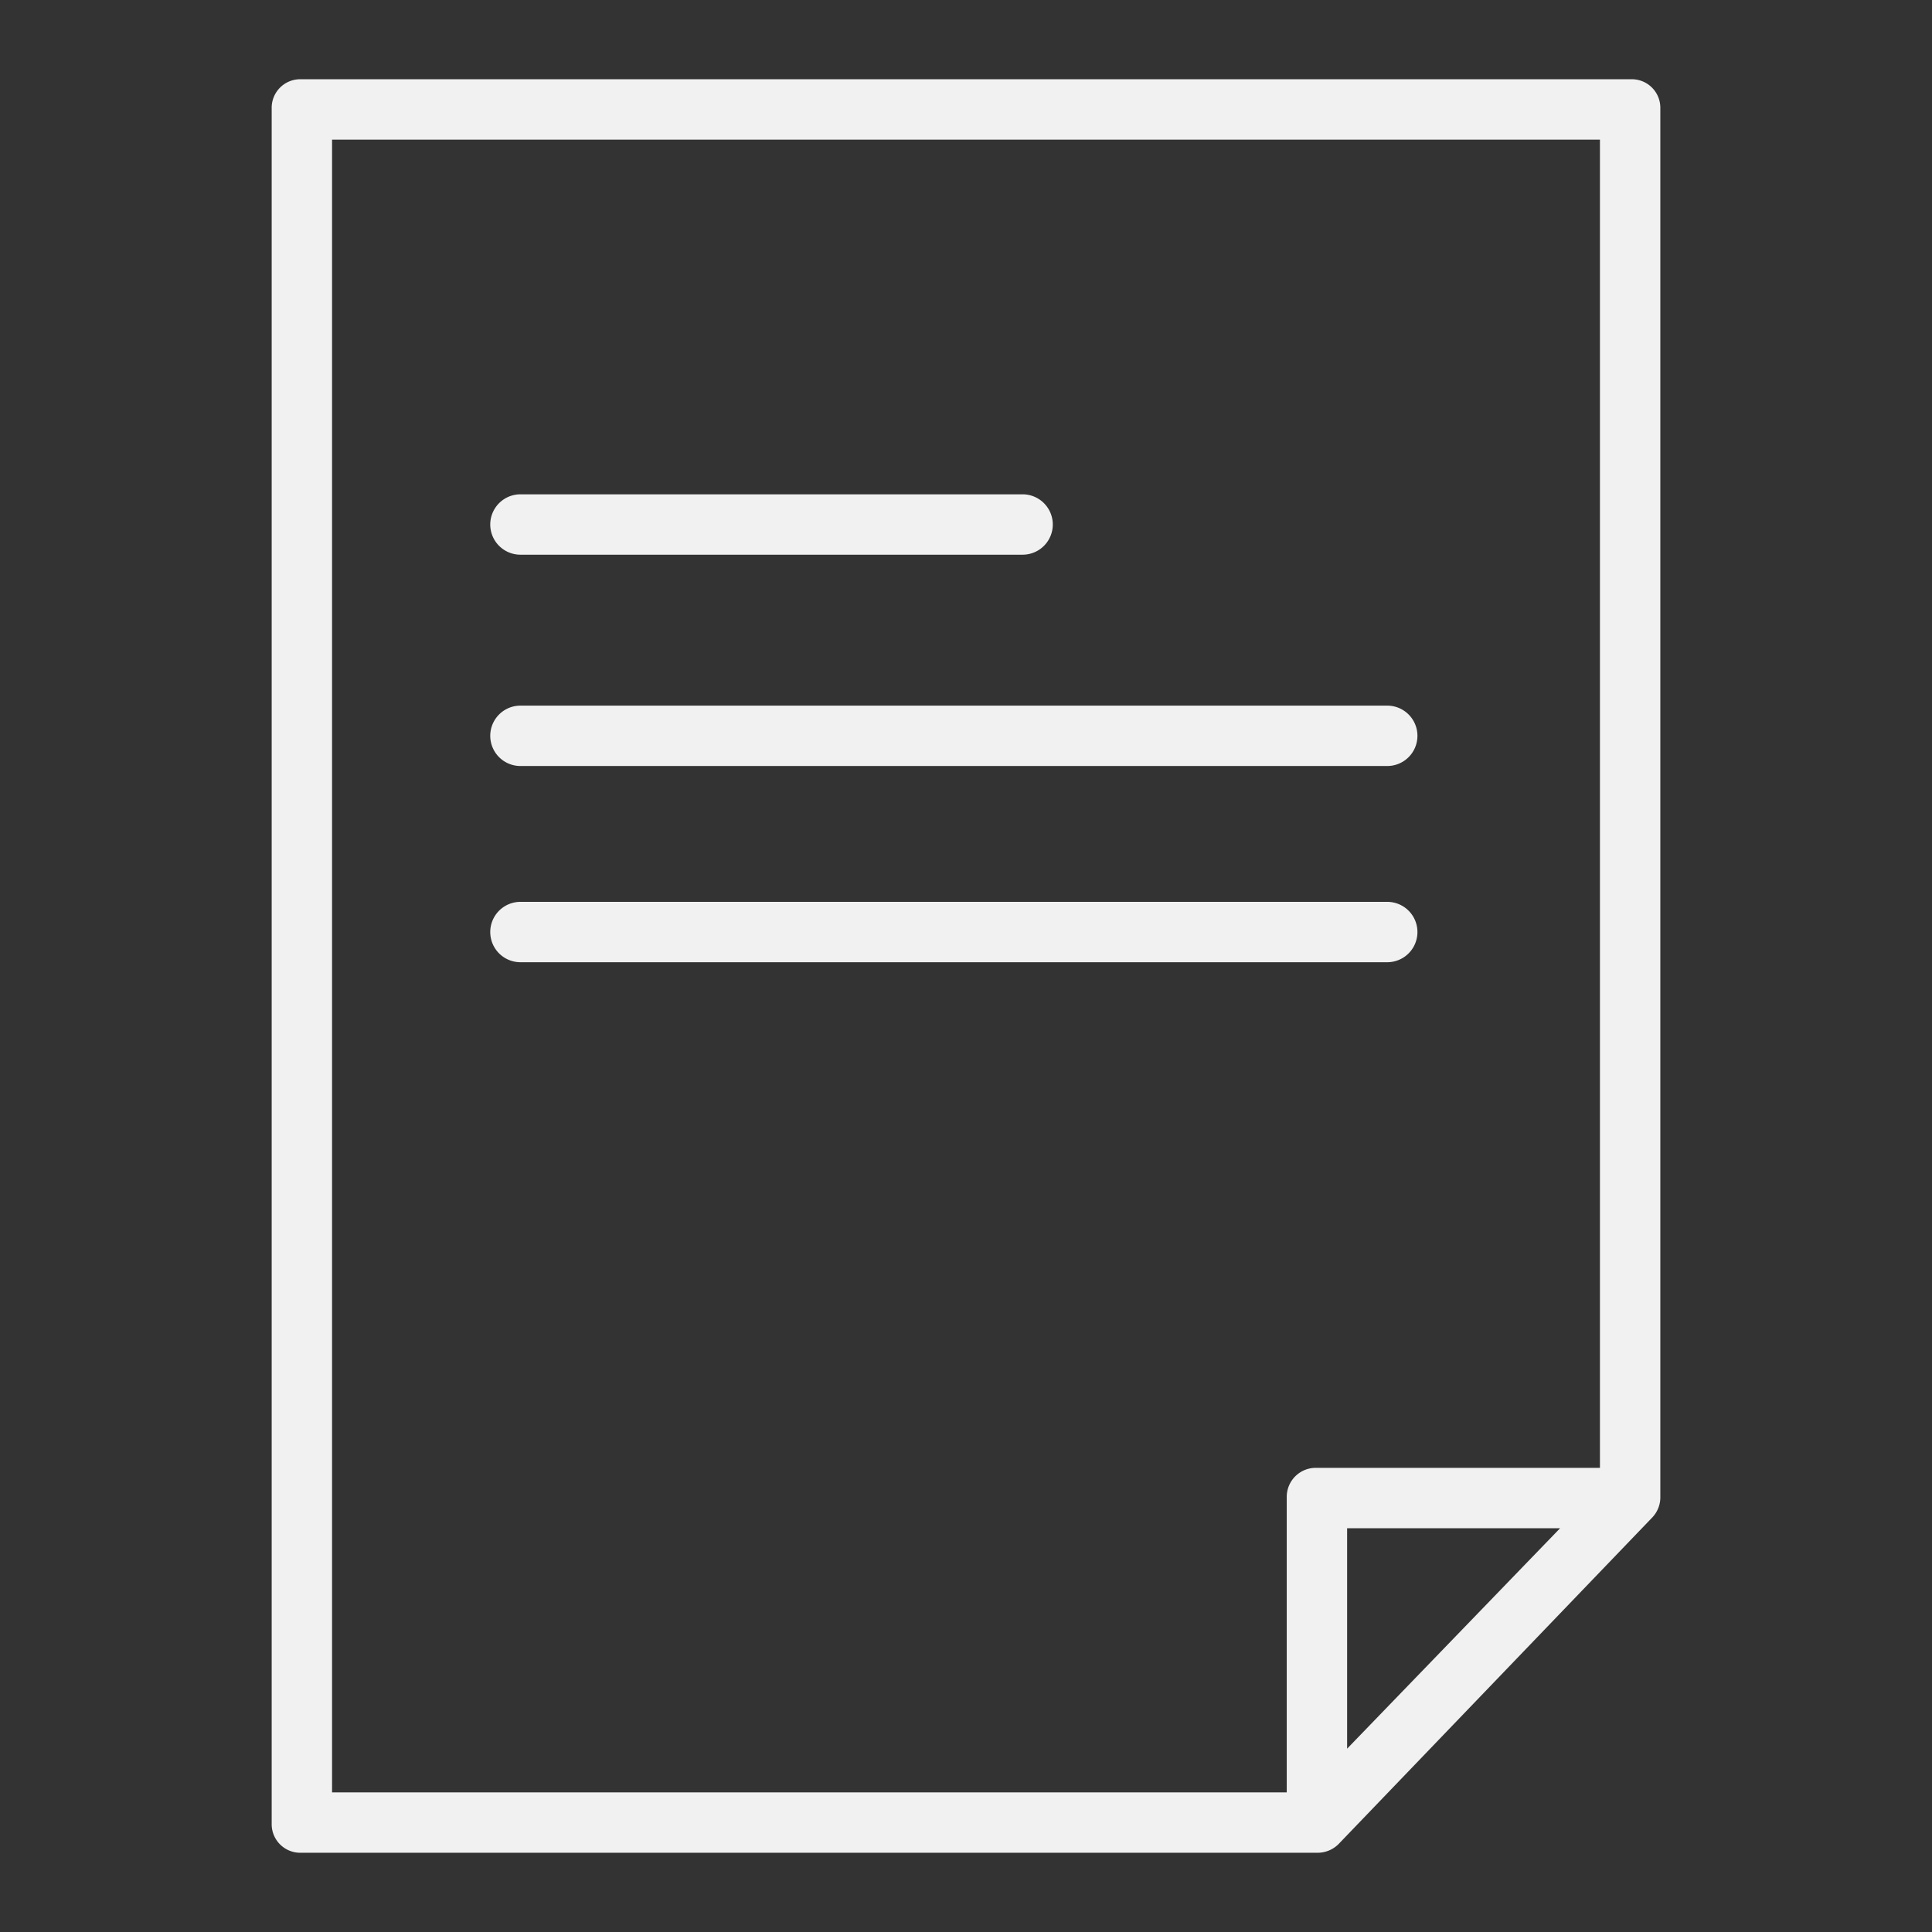 <?xml version="1.0" encoding="UTF-8"?> <svg xmlns="http://www.w3.org/2000/svg" id="Layer_1" data-name="Layer 1" viewBox="0 0 512 512" width="512px" height="512px"><rect x="0" y="0" width="512" height="512" fill="#333333" stroke="none"/> <g> <title class="active-path" style="fill:#F1F1F1" data-old_color="#000000">Page</title> <path d="M432.226,21H79.774A7.57,7.57,0,0,0,72,28.713V483.287A7.57,7.57,0,0,0,79.774,491h269.2a7.869,7.869,0,0,0,5.768-2.313l83.143-86.559a7.723,7.723,0,0,0,2.12-5.472V28.713A7.57,7.57,0,0,0,432.226,21ZM88,37H424V389H348.969A7.687,7.687,0,0,0,341,396.656V475H88ZM413.441,405,357,463.417V405Z" data-original="#000000" class="active-path" data-old_color="#000000" fill="#f1f1f1"></path> <path d="M137.923,203H367.635a8,8,0,0,0,0-16H137.923a8,8,0,0,0,0,16Z" data-original="#000000" class="active-path" data-old_color="#000000" fill="#f1f1f1"></path> <path d="M137.923,147H271a8,8,0,0,0,0-16H137.923a8,8,0,0,0,0,16Z" data-original="#000000" class="active-path" data-old_color="#000000" fill="#f1f1f1"></path> <path d="M367.635,255a8,8,0,0,0,0-16H137.923a8,8,0,0,0,0,16Z" data-original="#000000" class="active-path" data-old_color="#000000" fill="#f1f1f1"></path> </g> </svg> 